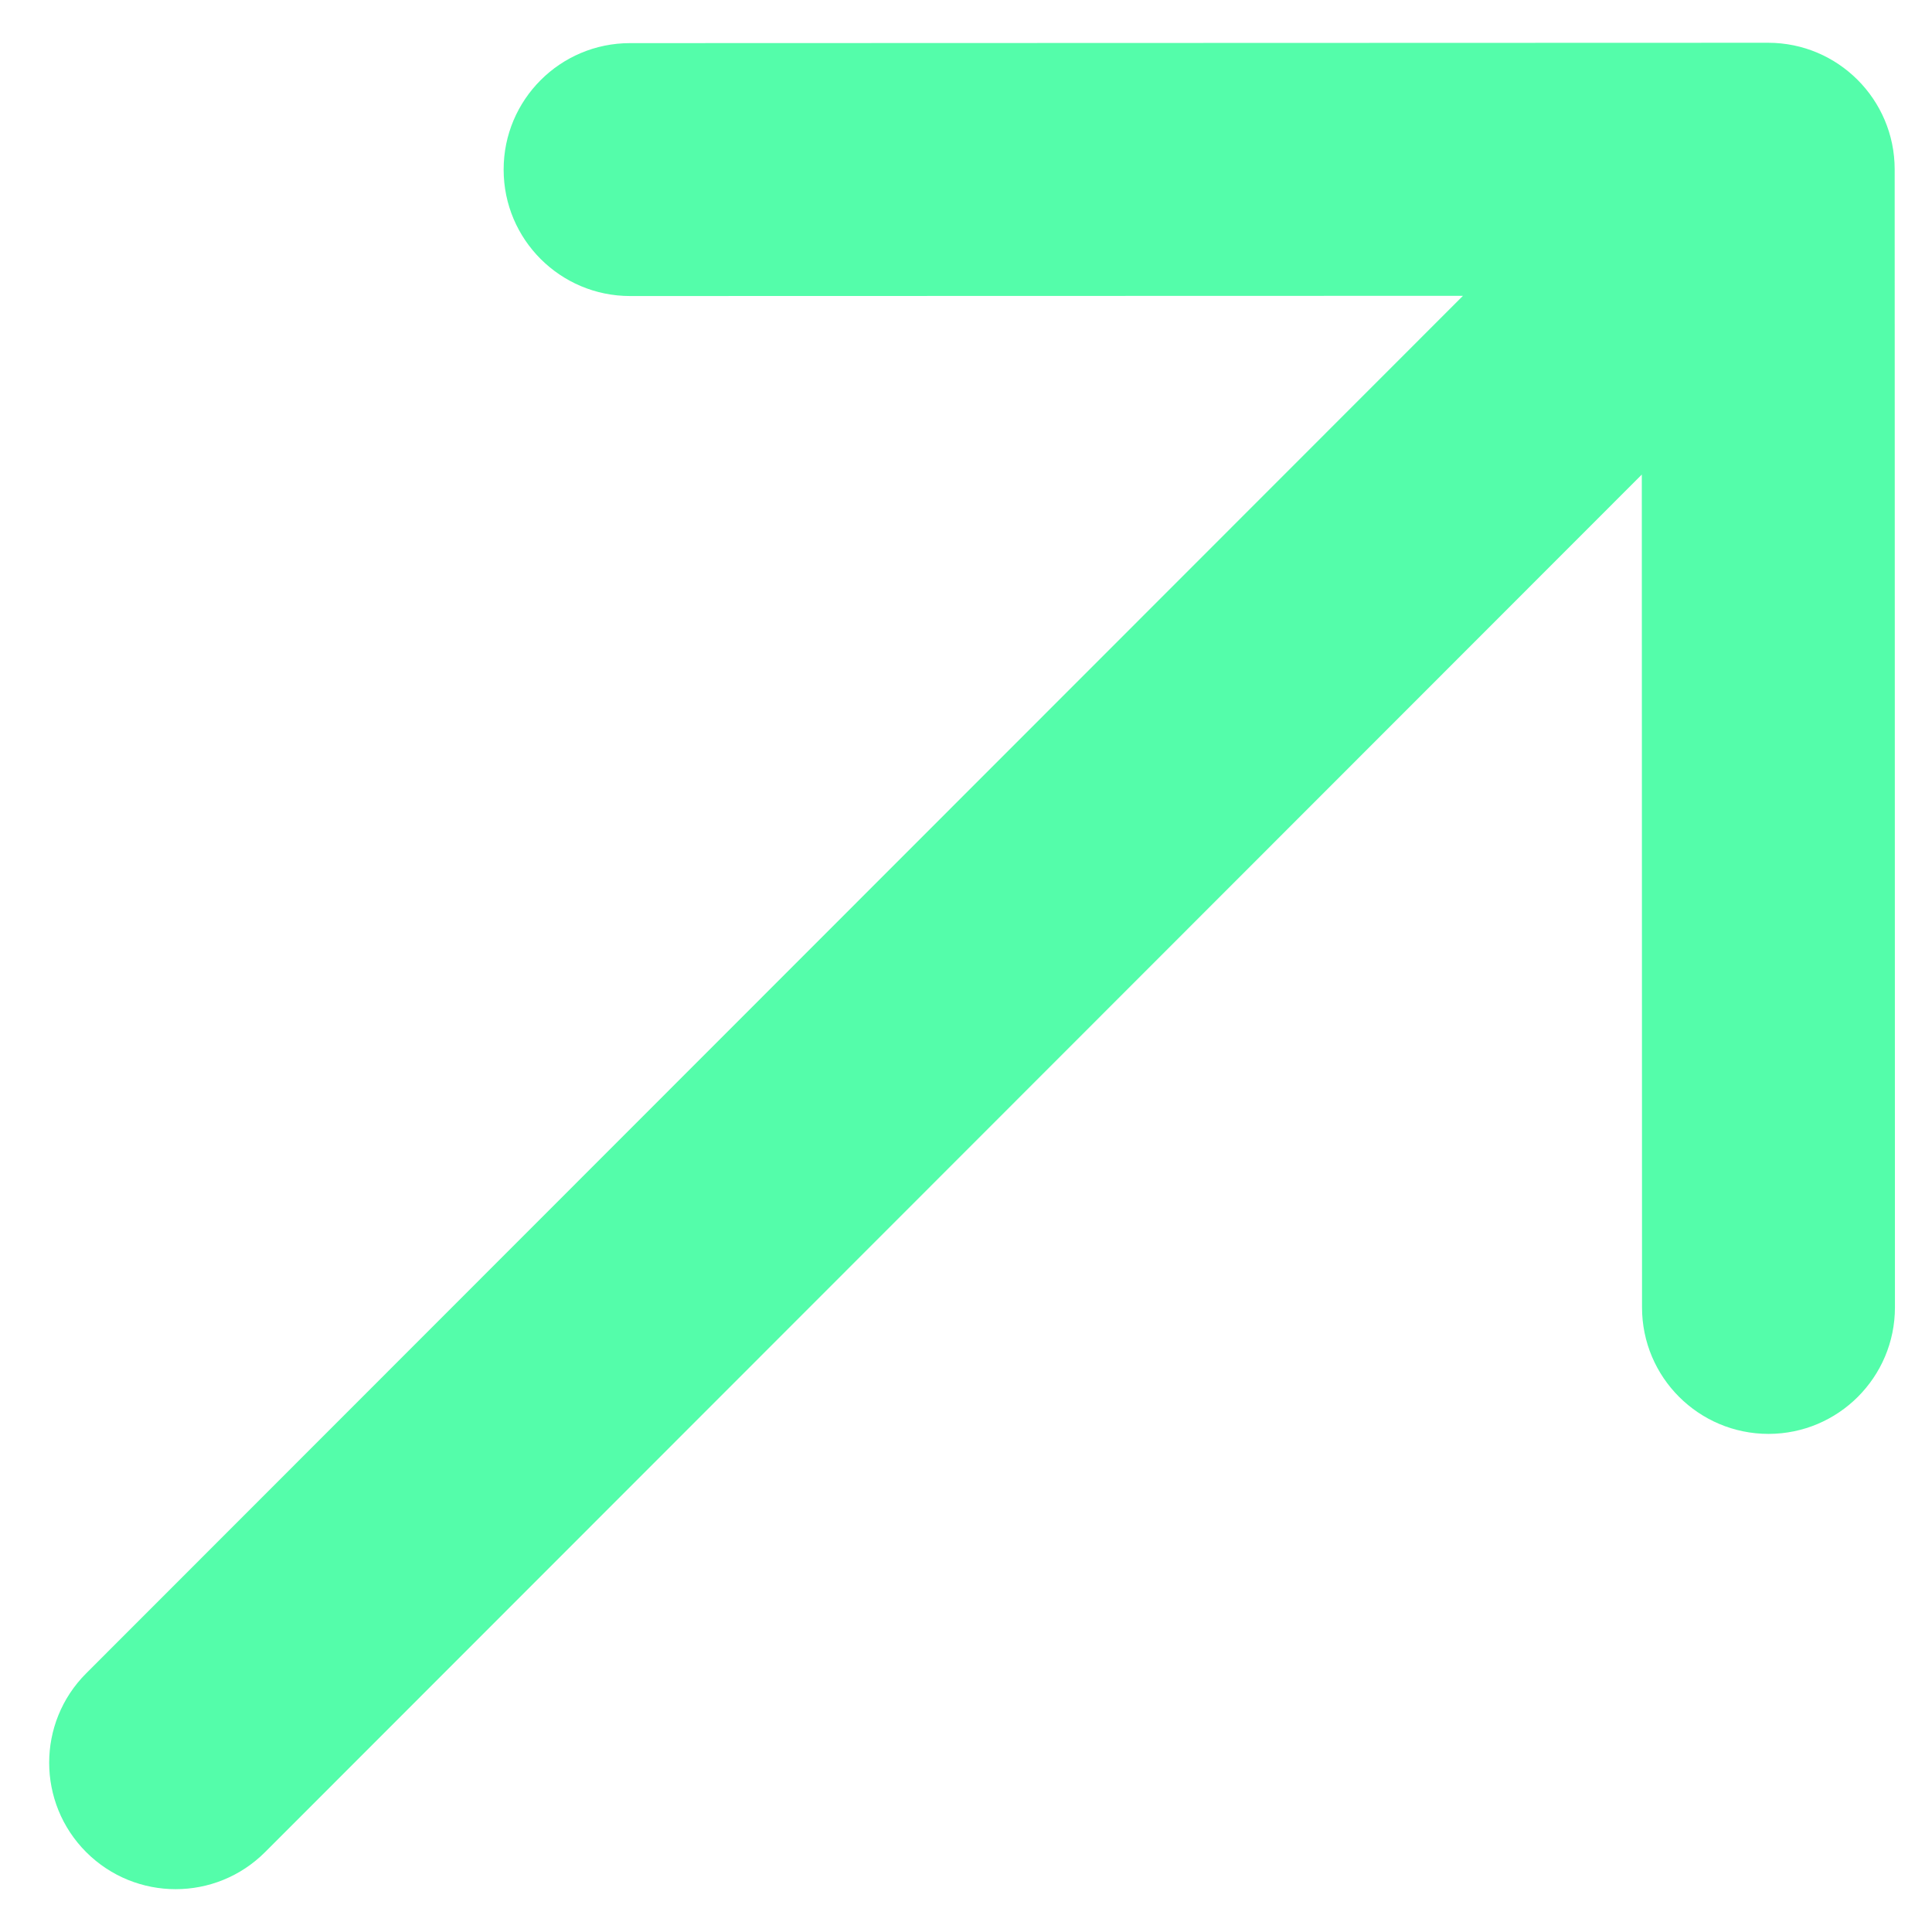 <svg width="22" height="22" viewBox="0 0 22 22" fill="none" xmlns="http://www.w3.org/2000/svg">
    <path
        d="M0.981 19.055C0.419 19.617 0.42 20.529 0.982 21.091C1.545 21.653 2.456 21.653 3.019 21.09L0.981 19.055ZM21.575 1.927C21.574 1.132 20.929 0.487 20.134 0.487L7.174 0.491C6.379 0.491 5.734 1.136 5.735 1.932C5.735 2.727 6.38 3.371 7.175 3.371L18.695 3.368L18.698 14.888C18.698 15.683 19.343 16.328 20.139 16.328C20.934 16.327 21.578 15.682 21.578 14.887L21.575 1.927ZM3.019 21.09L21.153 2.945L19.116 0.91L0.981 19.055L3.019 21.09Z"
        fill="#54FDAA" />
</svg>